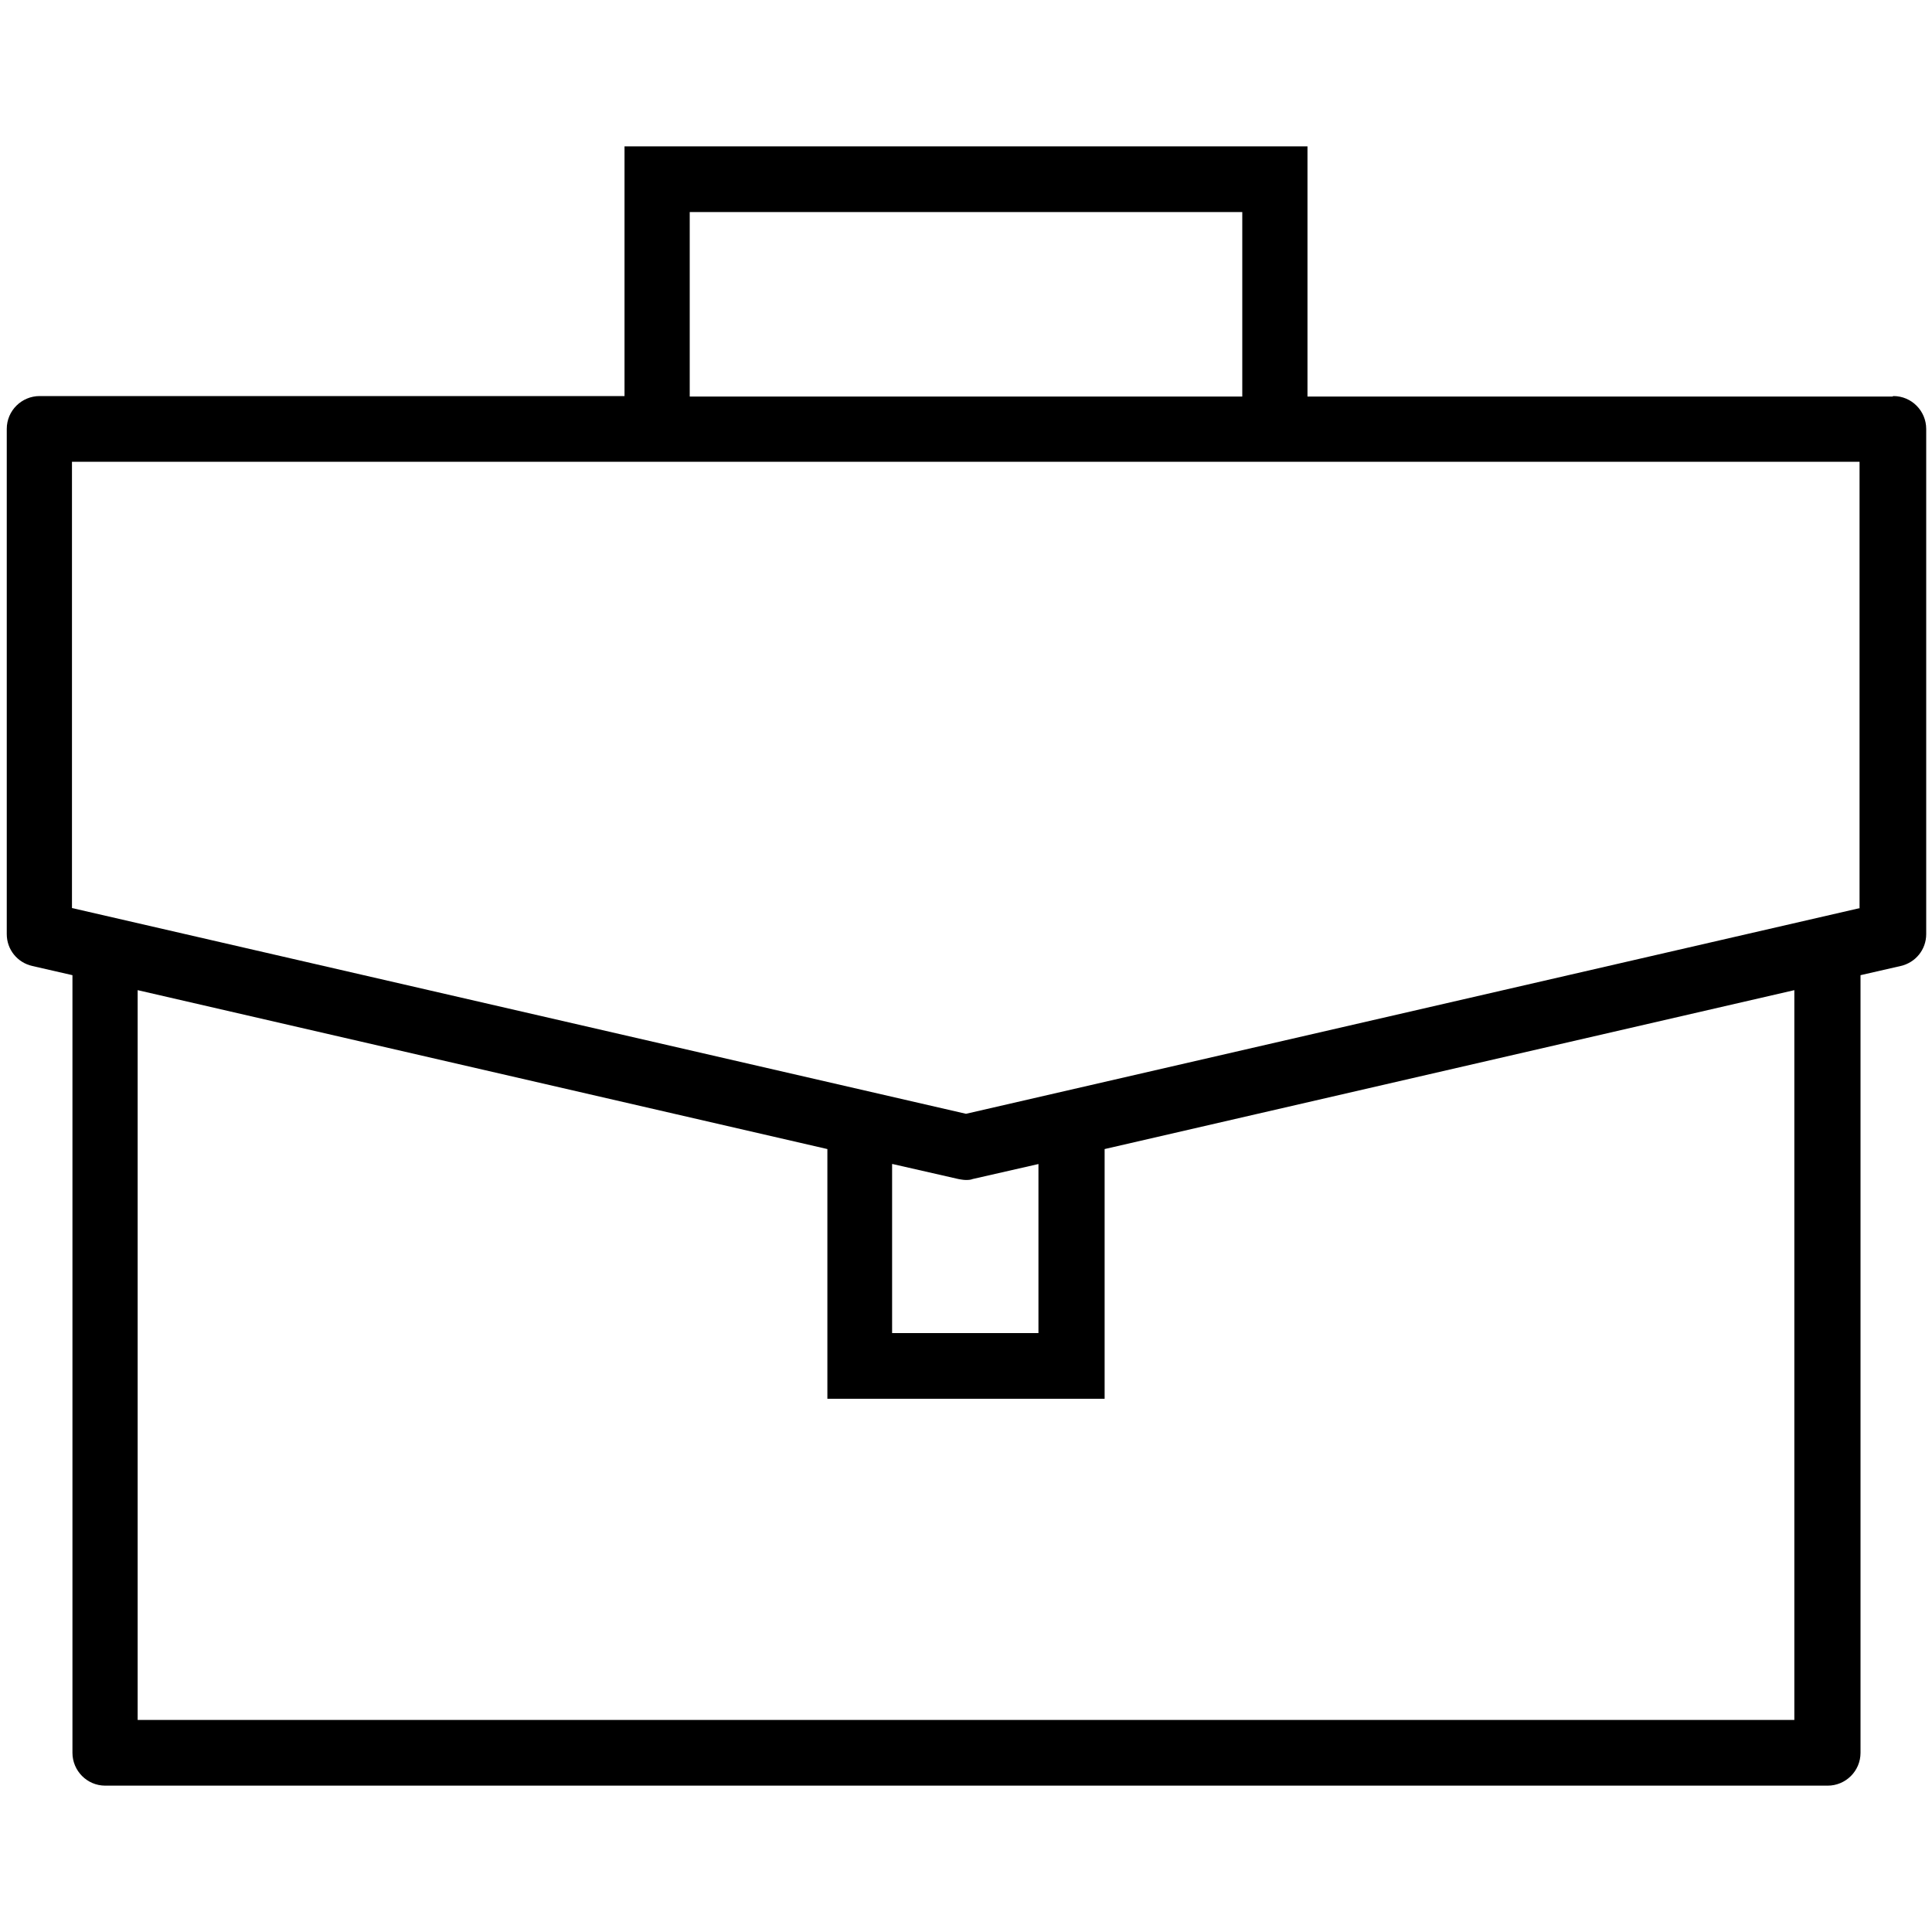 <?xml version="1.0" encoding="UTF-8"?>
<svg id="Grafik" xmlns="http://www.w3.org/2000/svg" viewBox="0 0 40 40">
  <path d="M39.18,8.21h-12.11V3.03h-14.14v5.17H.82c-.37,0-.68.3-.68.68v10.46c0,.32.22.59.53.66l.83.19v16.1c0,.37.3.68.68.68h35.66c.37,0,.68-.3.68-.68v-16.1l.83-.19c.31-.07.53-.34.53-.66v-10.46c0-.37-.3-.68-.68-.68ZM14.28,4.39h11.44v3.82h-11.44v-3.82ZM37.15,35.61H2.85v-15.11l14.28,3.29v5.17h5.74v-5.17l14.28-3.29v15.11ZM18.48,24.1l1.36.31s.1.02.15.02.1,0,.15-.02l1.36-.31v3.5h-3.03v-3.5ZM38.51,18.8l-18.51,4.26L1.49,18.8v-9.24h37.01v9.24Z"/>
</svg>